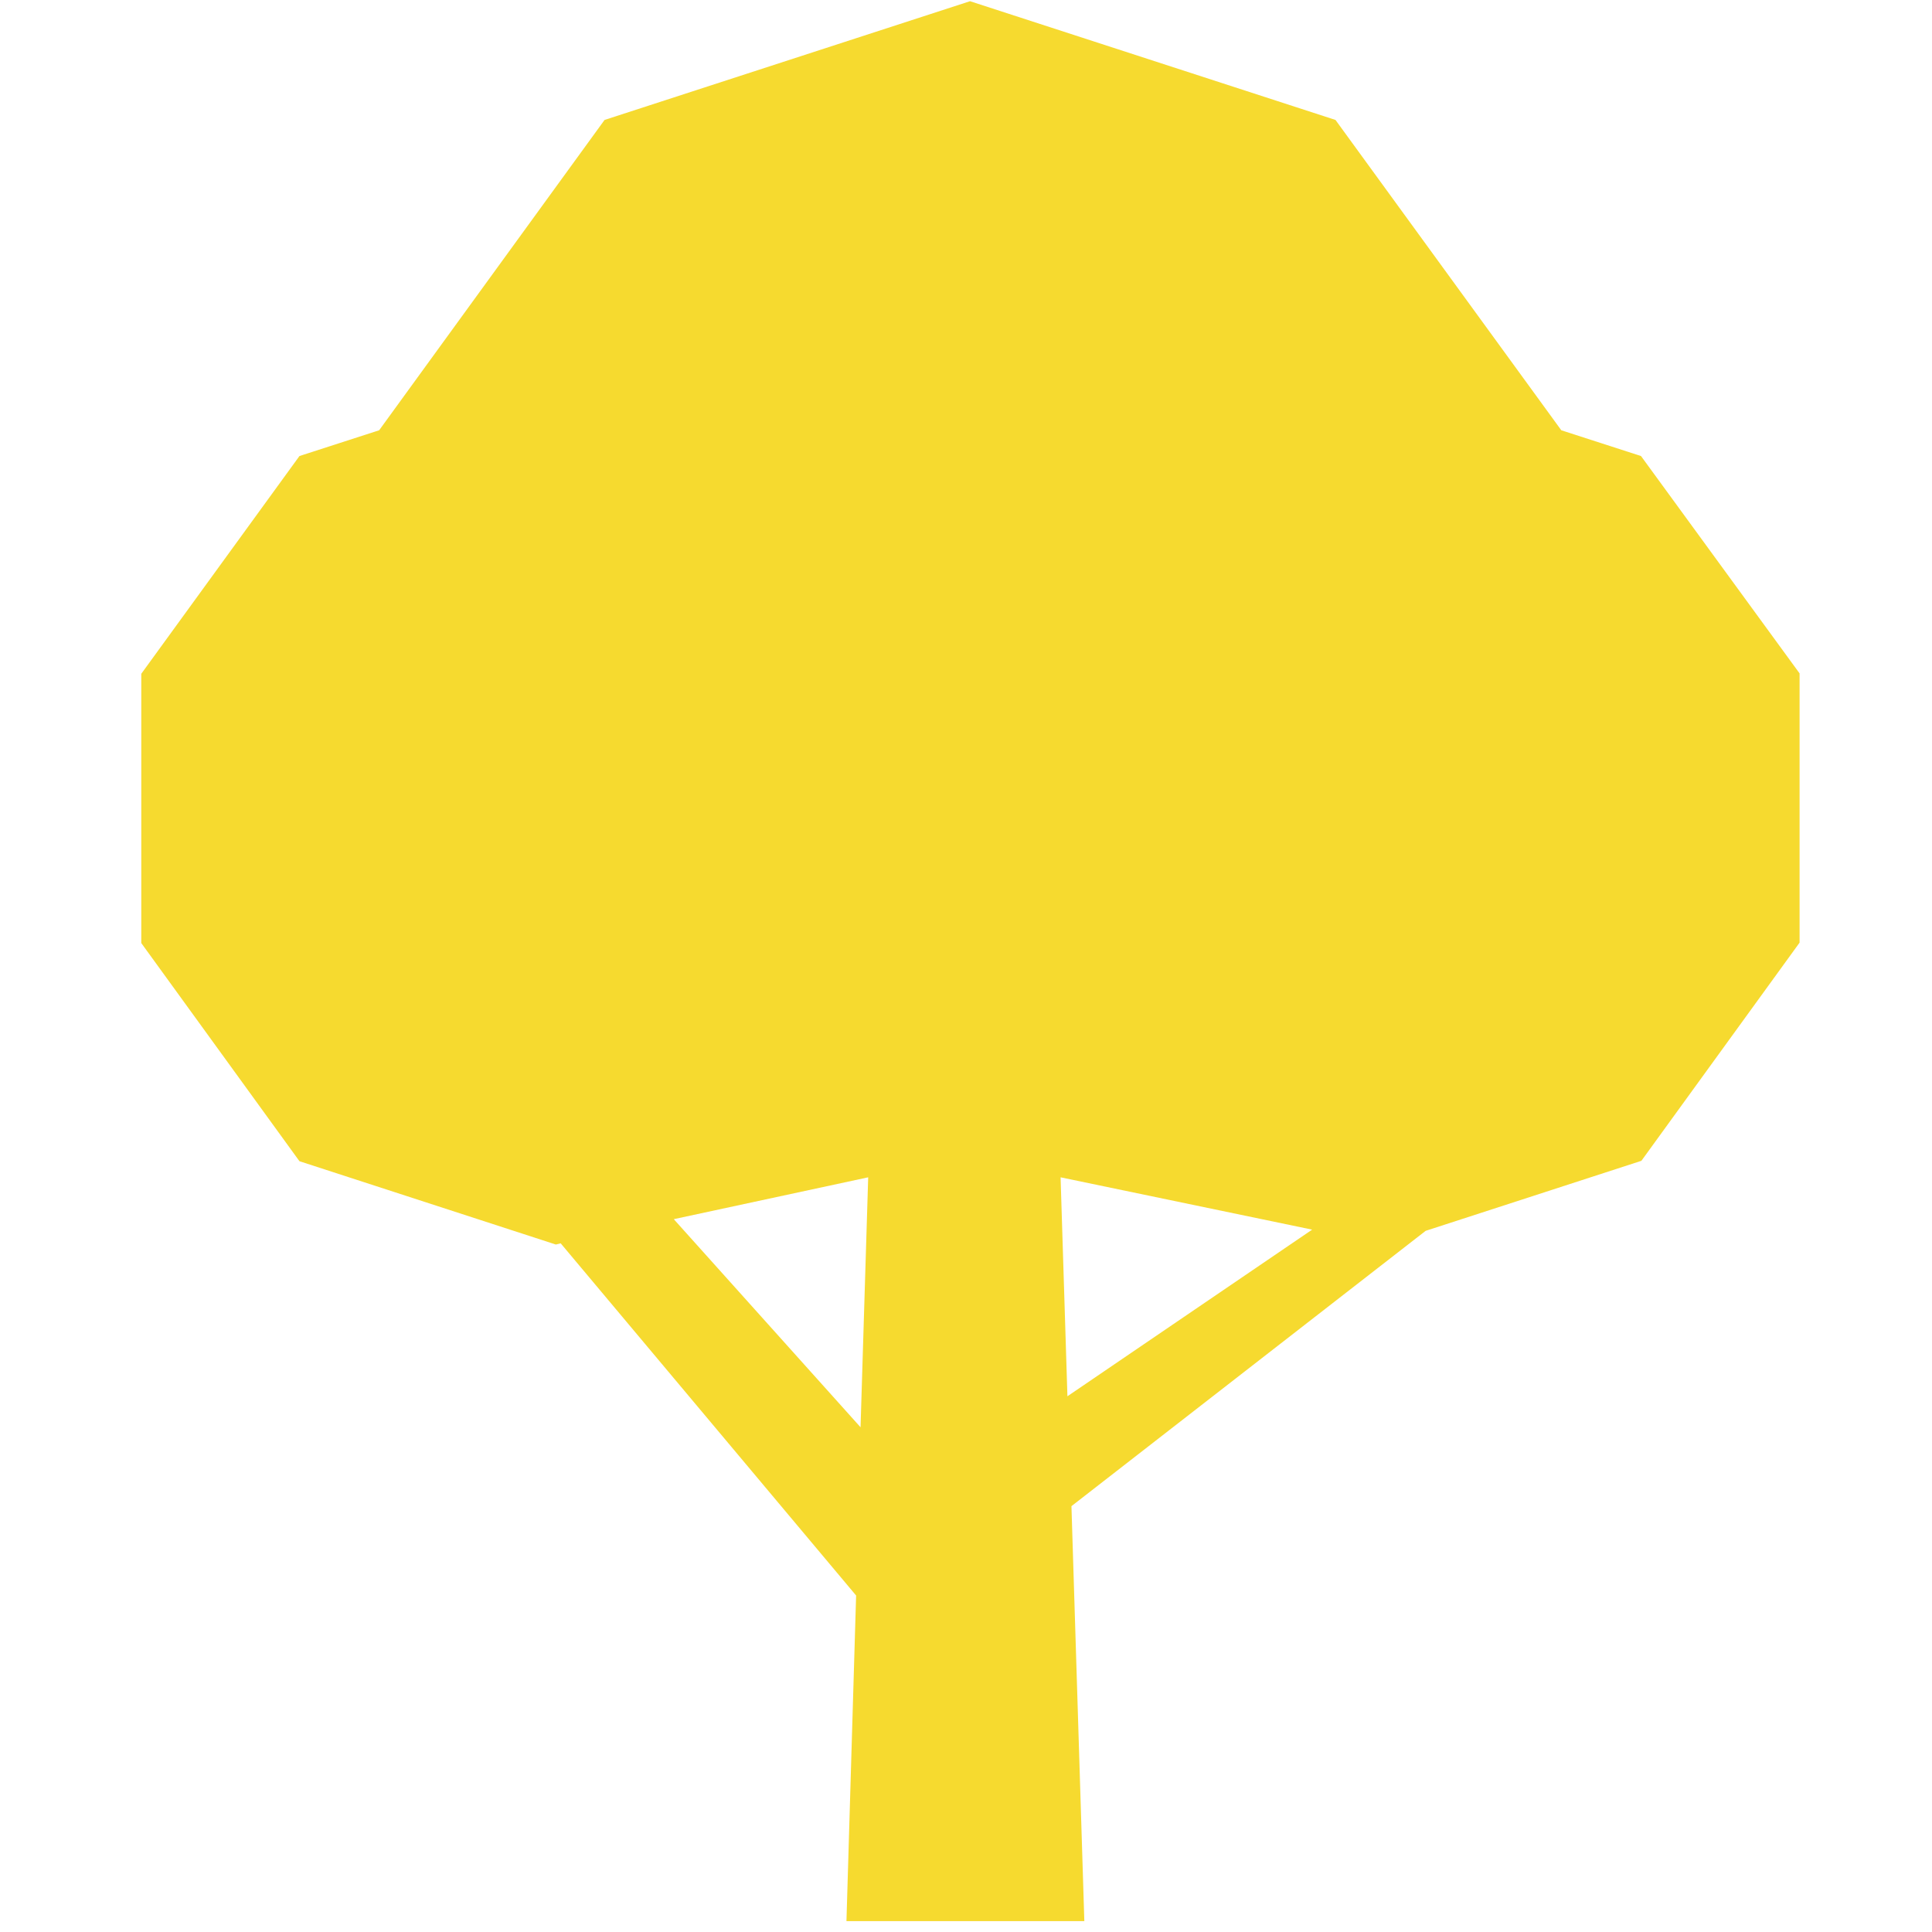 <?xml version="1.0" encoding="utf-8"?>
<!-- Generator: Adobe Illustrator 25.2.1, SVG Export Plug-In . SVG Version: 6.00 Build 0)  -->
<svg version="1.1" id="Layer_1" xmlns="http://www.w3.org/2000/svg" xmlns:xlink="http://www.w3.org/1999/xlink" x="0px" y="0px"
	 width="48px" height="48px" viewBox="0 0 48 48" style="enable-background:new 0 0 48 48;" xml:space="preserve">
<path style="fill:#F6DA2F;" d="M40.77,11.33l-1.98-0.64l-5.61-7.71L24.1,0.03l-9.08,2.95l-5.6,7.71l-1.98,0.64l-3.93,5.41v6.69
	l3.93,5.42l6.37,2.07l0.12-0.03l7.34,8.75l-0.24,8.09h5.91l-0.32-10.31l8.8-6.84l5.36-1.74l3.93-5.42v-6.69L40.77,11.33z
	 M16.74,30.29l4.83-1.04l-0.19,6.21L16.74,30.29z M26.35,29.25l6.25,1.3l-6.08,4.14L26.35,29.25z"/>
</svg>
